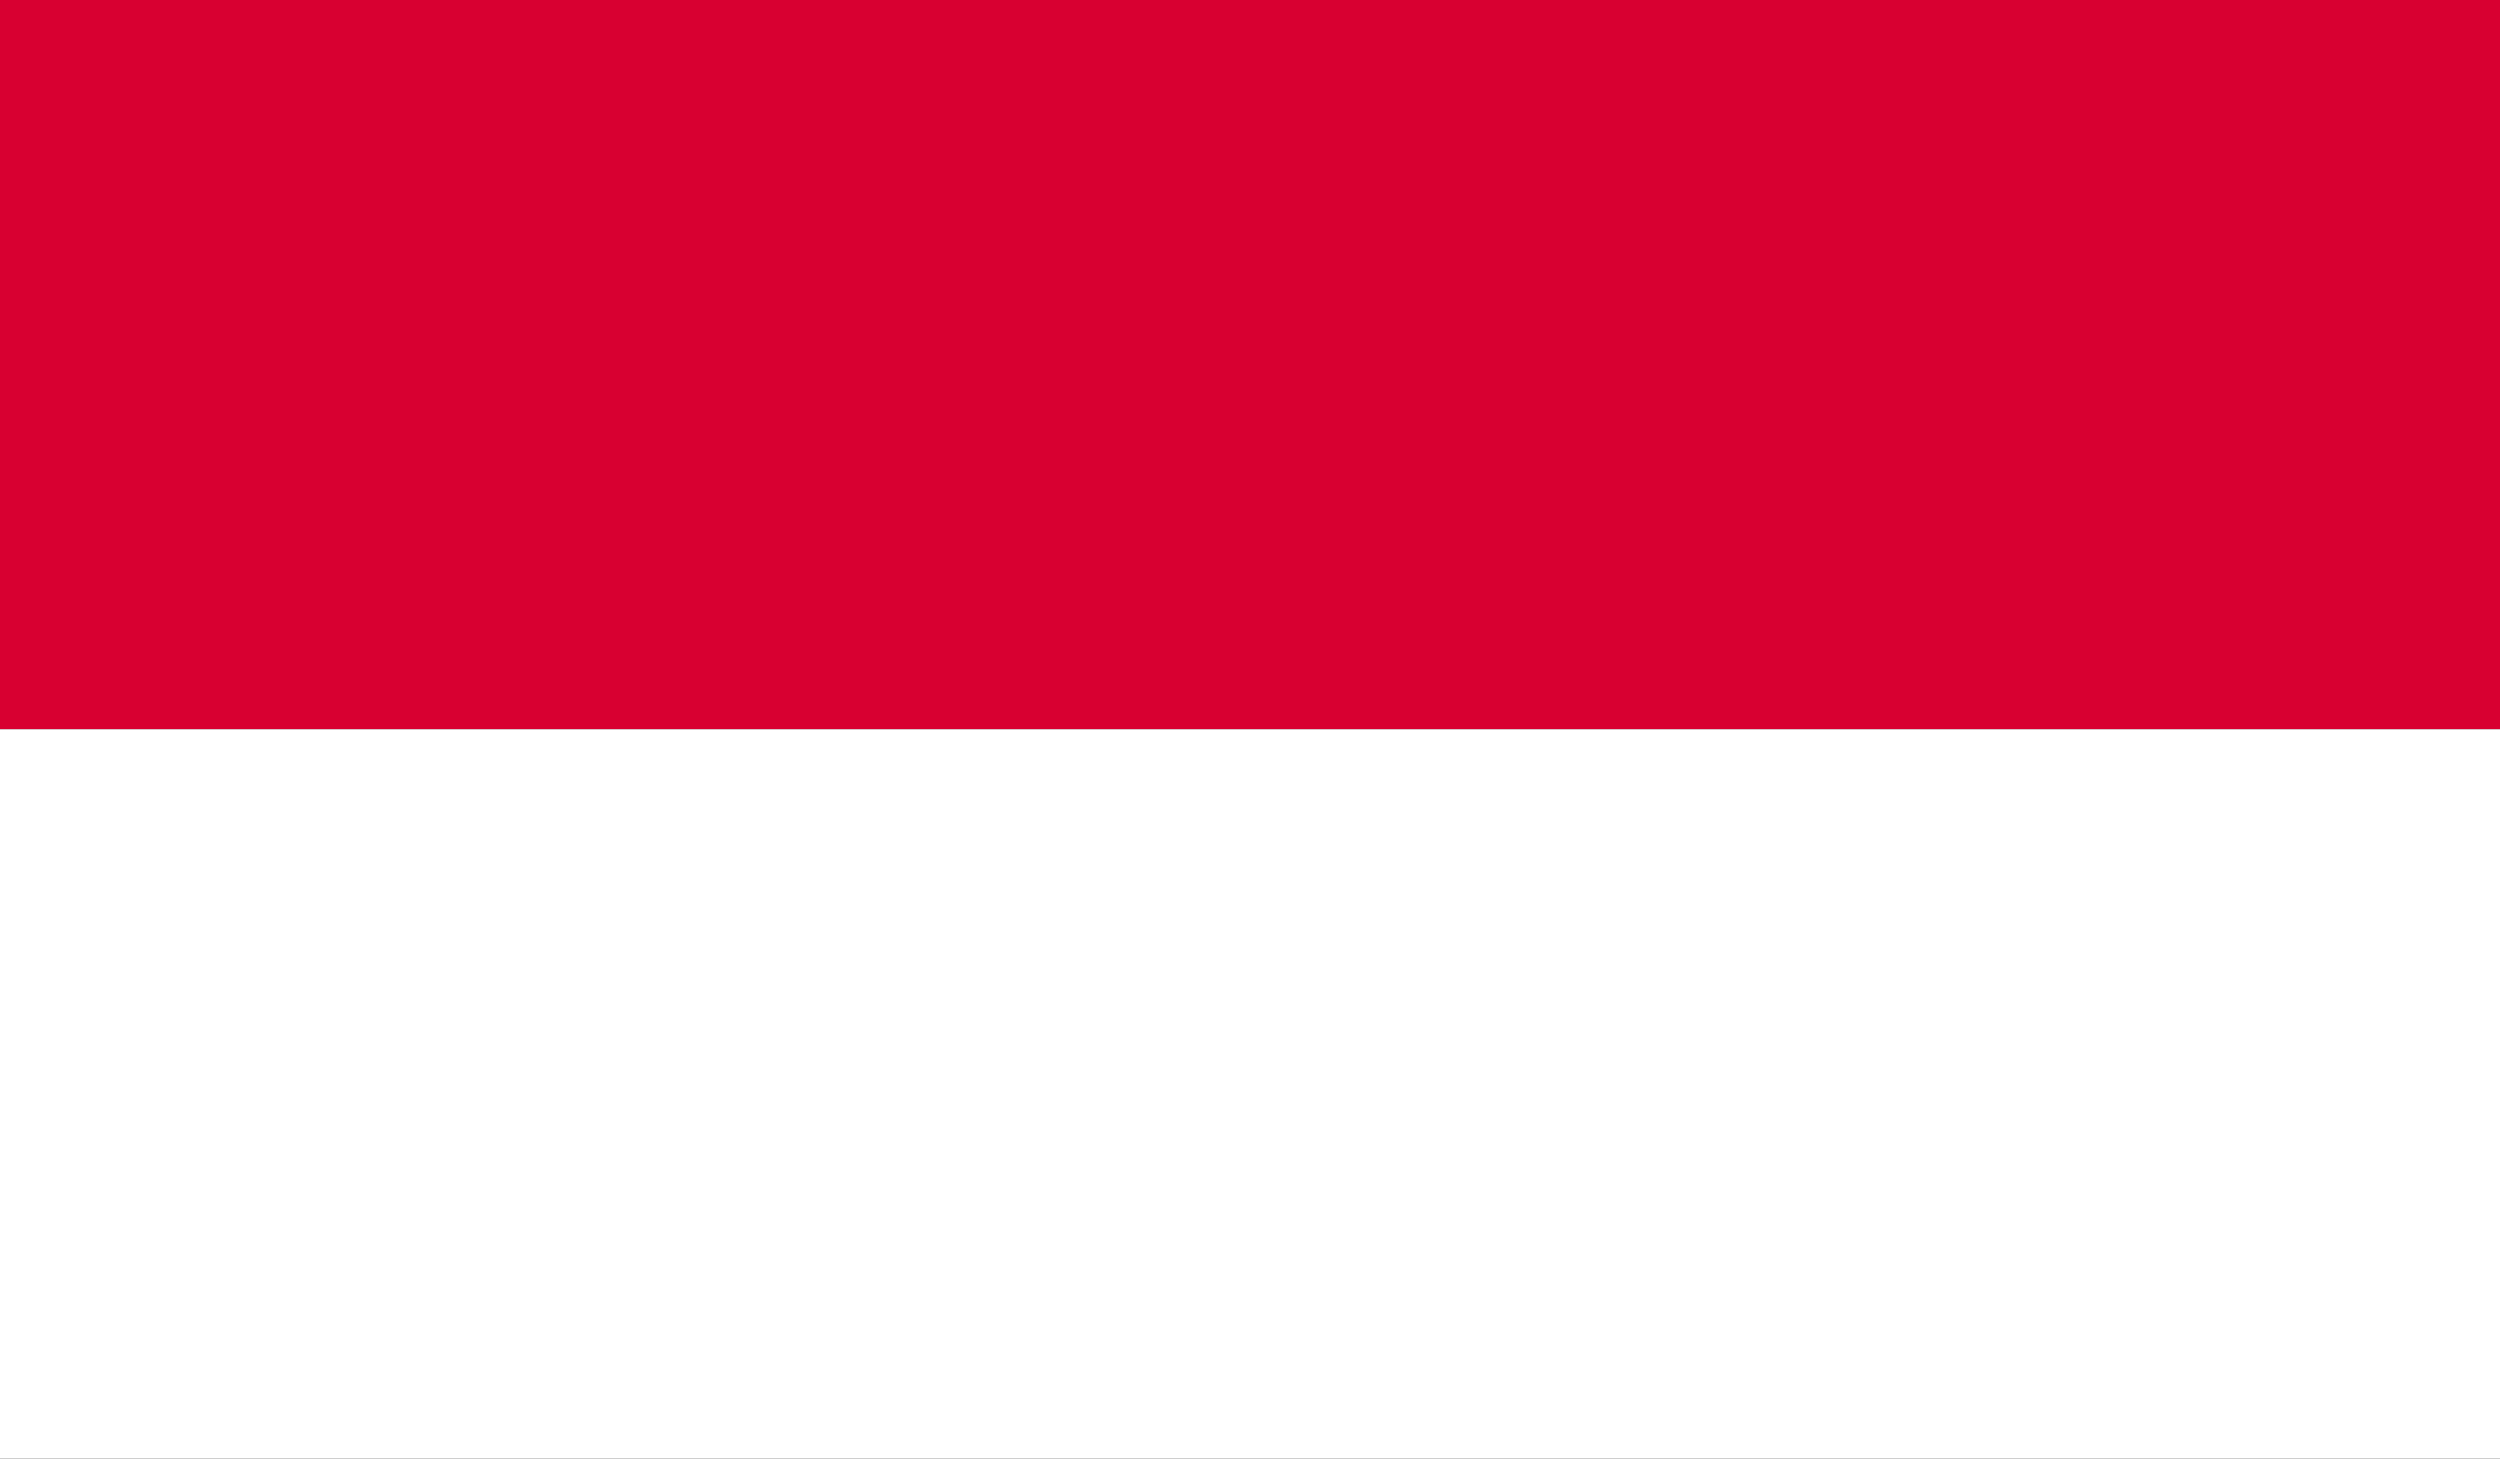 <svg xmlns="http://www.w3.org/2000/svg" xmlns:xlink="http://www.w3.org/1999/xlink" viewBox="0 0 33.56 19.58"><rect x="0" y="0" width="33.56" height="19.58" fill="#333333" stroke="none"/><defs><clipPath id="b691e149-d76e-48bf-9ac5-c576617f021e"><rect width="33.56" height="19.58" style="fill:none"></rect></clipPath></defs><title>Asset 3@2x2</title><g id="eeb326f0-d812-4649-9004-548b6b377b53" data-name="Layer 2"><g id="a8dd6634-b62a-43d2-be32-c3079fec4e5d" data-name="4"><g id="bb6ea2a2-ccf9-4051-9ec5-88db38fdb852" data-name="MONACO"><g style="clip-path:url(#b691e149-d76e-48bf-9ac5-c576617f021e)"><rect width="33.56" height="9.79" style="fill:#d80031"></rect><rect y="9.79" width="33.56" height="9.79" style="fill:#fff"></rect></g></g></g></g></svg>